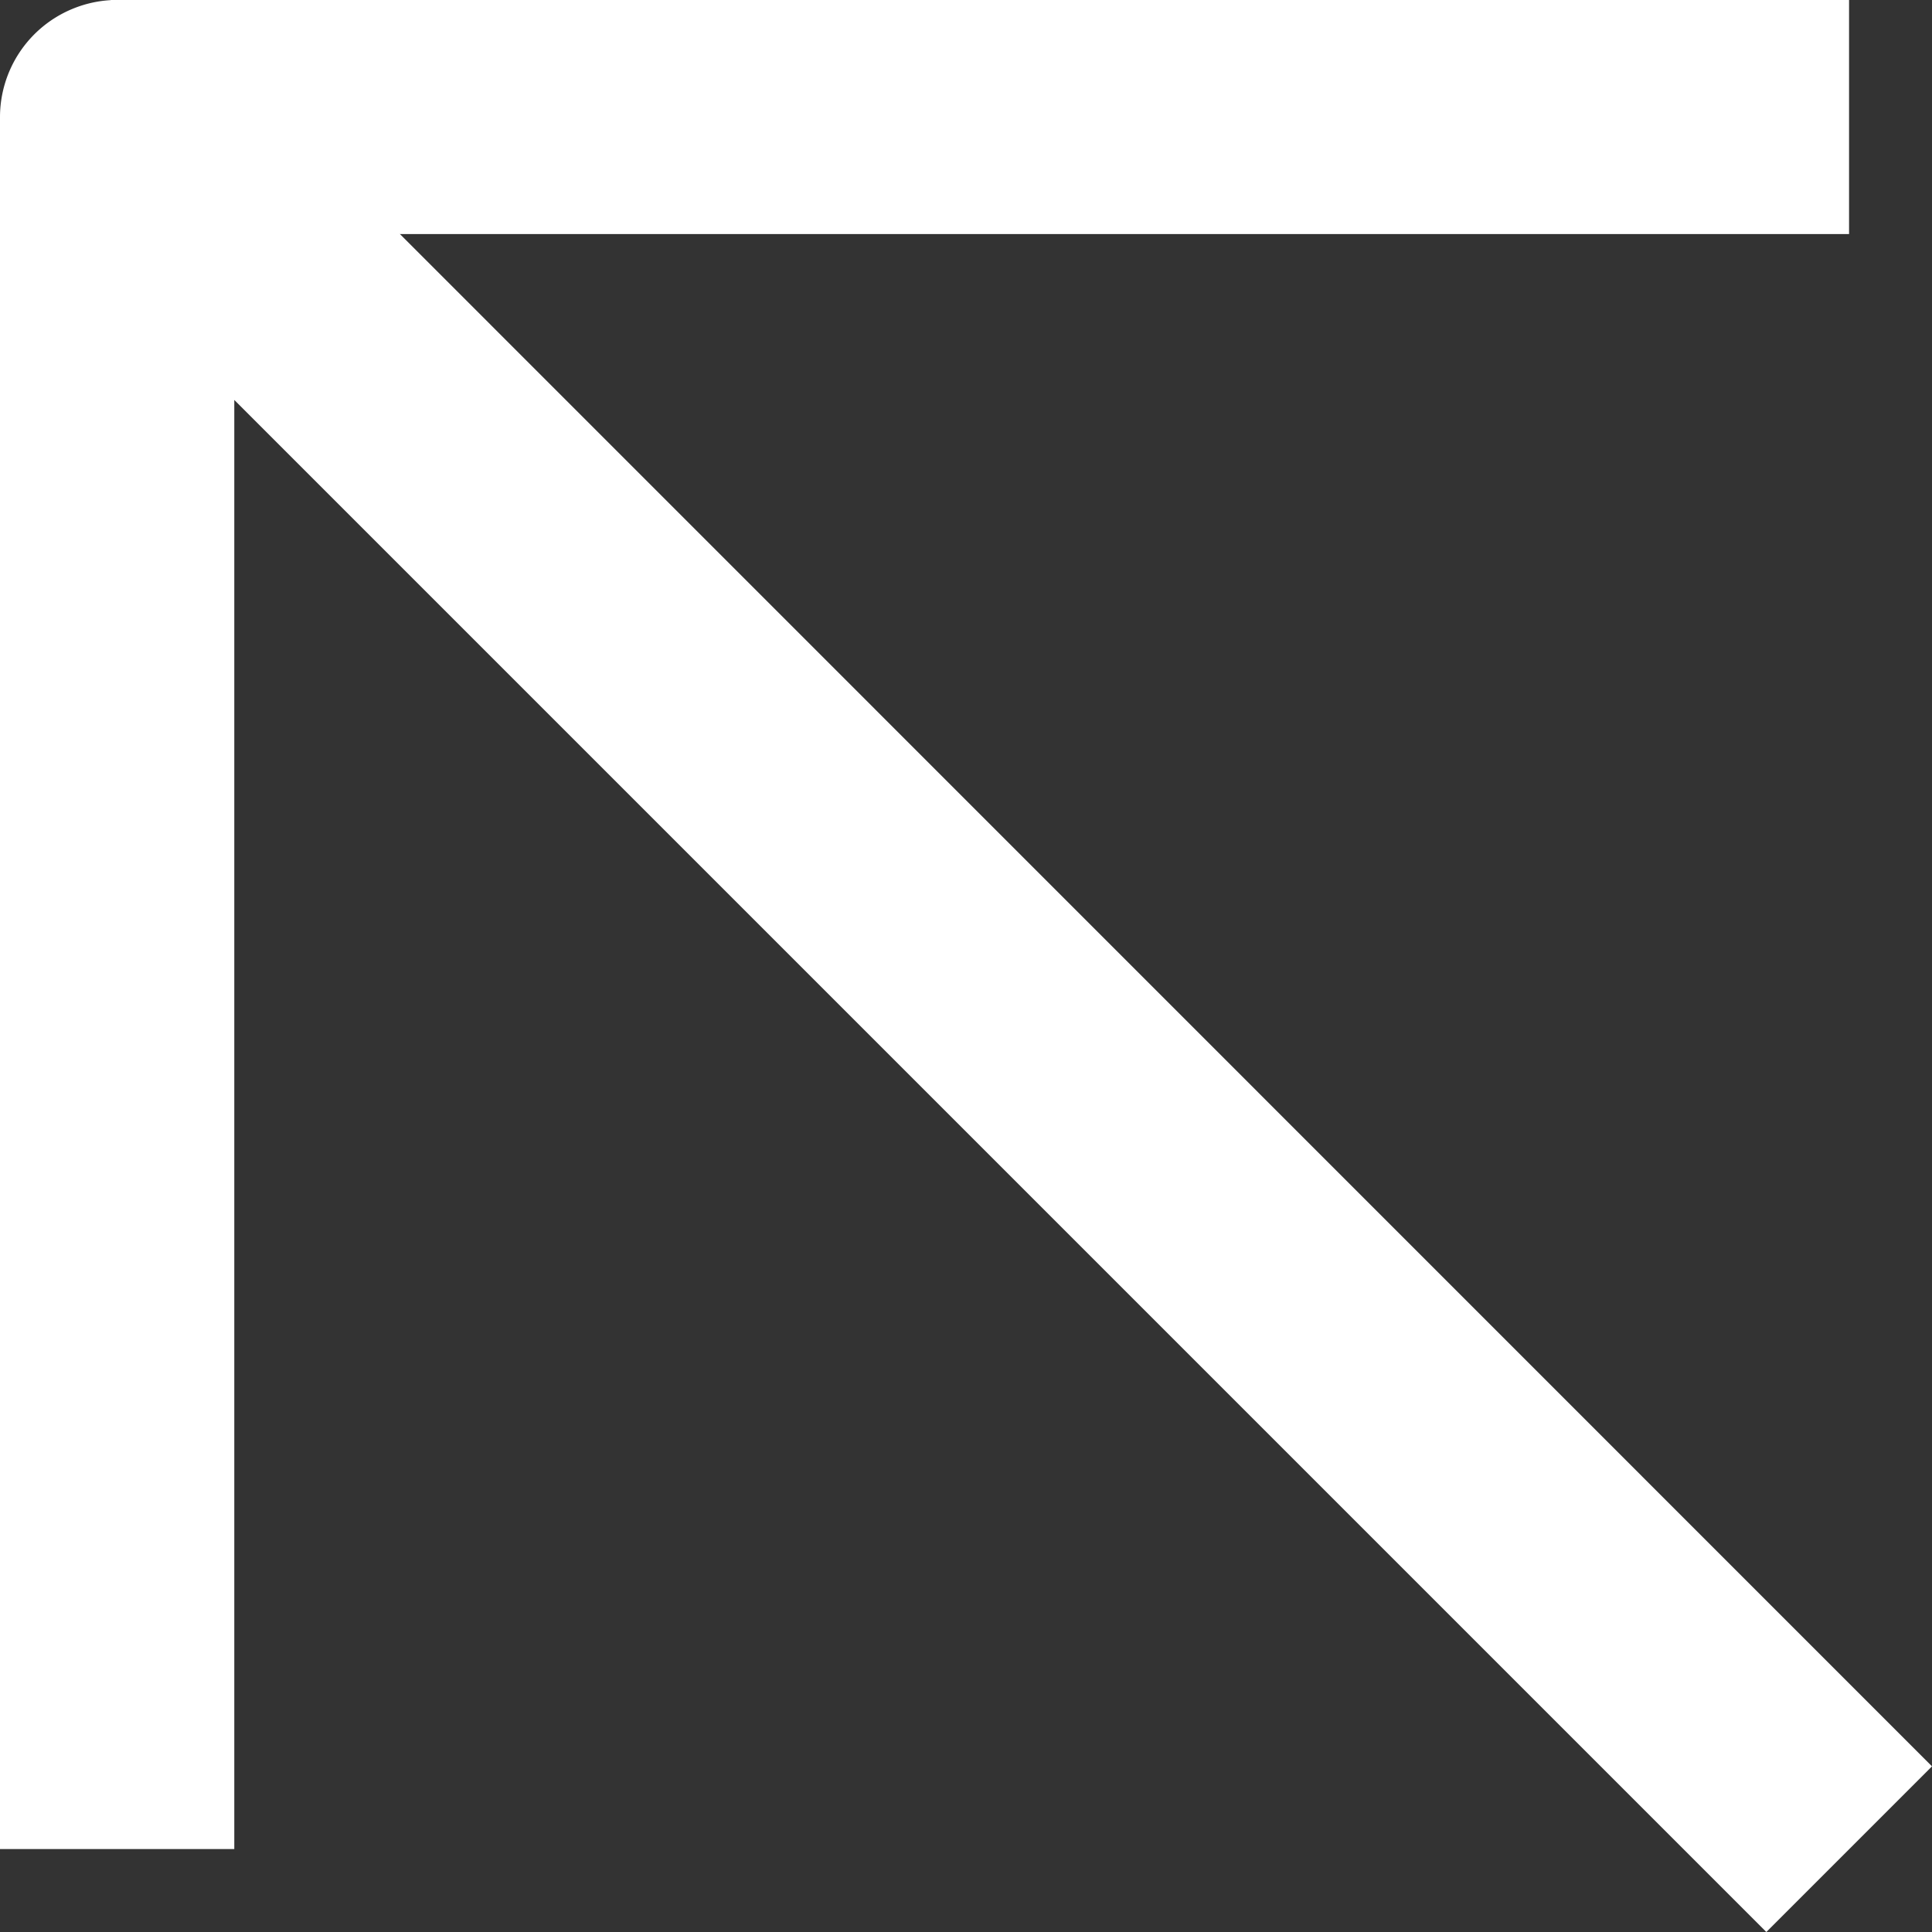 <svg xmlns="http://www.w3.org/2000/svg" width="8.246" height="8.246" viewBox="0 0 8.246 8.246">
  <rect x="0" y="0" width="8.246" height="8.246" fill="#333333" stroke="none"/>
  <g id="Group_1348" data-name="Group 1348" transform="translate(0.473 7.892) rotate(-90)">
    <path id="Path_245" data-name="Path 245" d="M.353,7.746l-.707-.707L6.185.5H0v-1H7.392a.5.5,0,0,1,.462.309.5.5,0,0,1-.108.545Z" transform="translate(0 0.027)" fill="#fff"/>
    <path id="Path_246" data-name="Path 246" d="M.5,7.419h-1V0h1Z" transform="translate(7.393)" fill="#fff"/>
  </g>
</svg>
